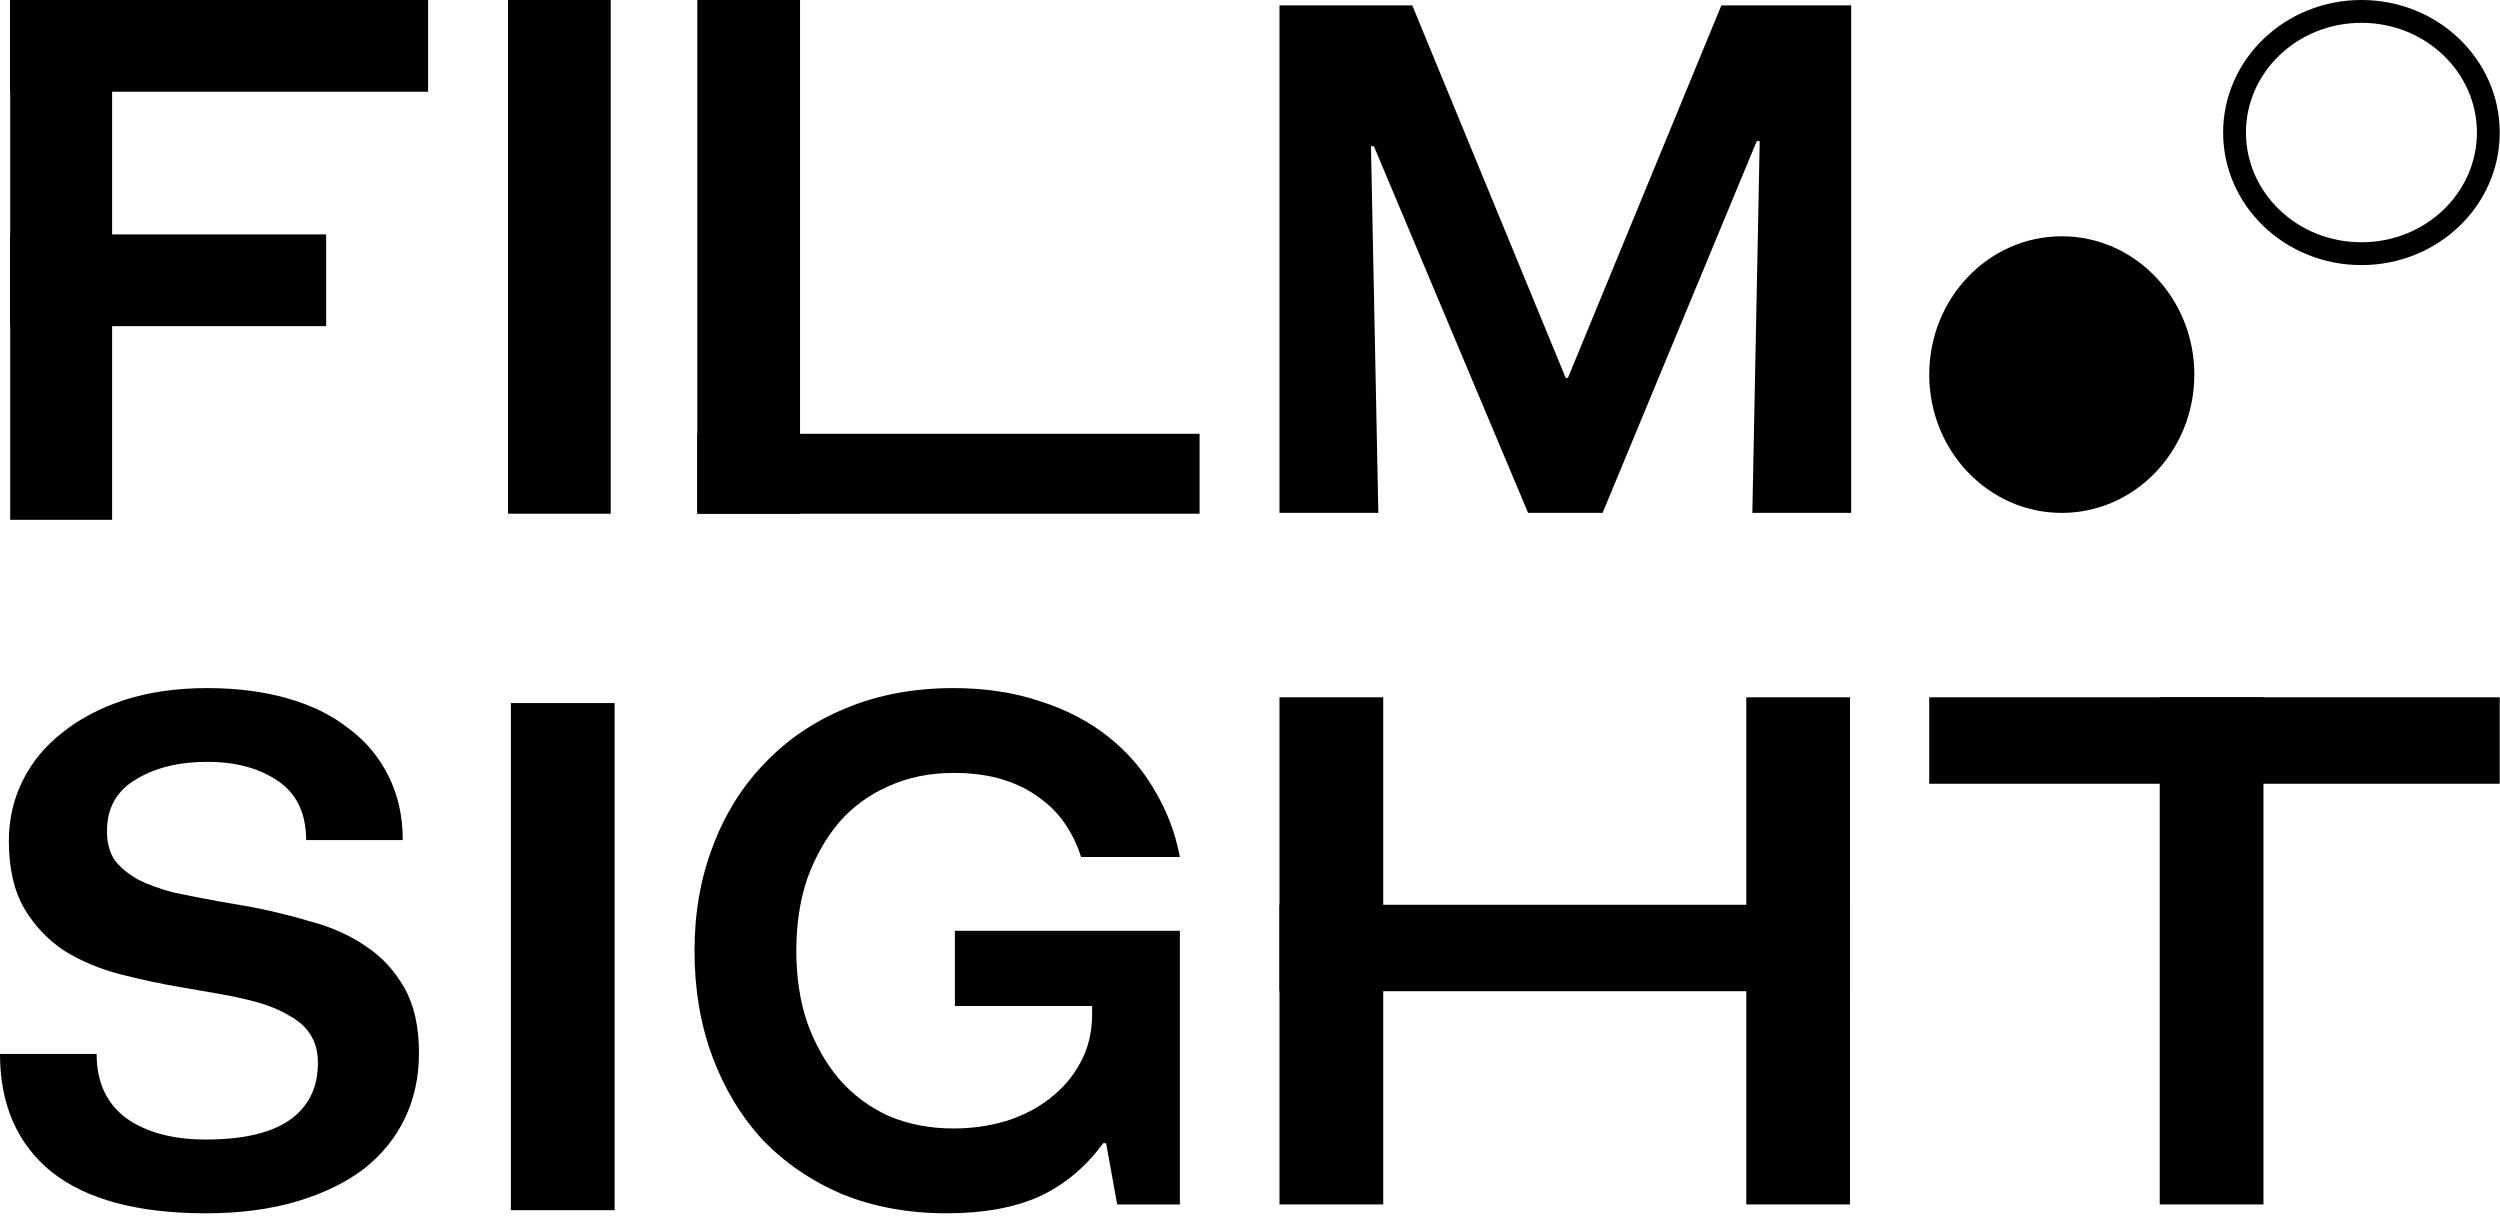 <svg width="219" height="107" viewBox="0 0 219 107" fill="none" xmlns="http://www.w3.org/2000/svg">
<path d="M8.465 92.327C8.465 94.783 9.327 96.656 11.05 97.949C12.816 99.198 15.142 99.823 18.028 99.823C21.259 99.823 23.693 99.263 25.33 98.143C27.01 96.98 27.85 95.3 27.85 93.103C27.85 92.155 27.635 91.336 27.204 90.647C26.773 89.958 26.149 89.398 25.33 88.967C24.555 88.493 23.629 88.105 22.552 87.804C21.475 87.502 20.29 87.244 18.998 87.028L16.025 86.511C14.216 86.21 12.385 85.822 10.533 85.348C8.723 84.874 7.086 84.185 5.622 83.281C4.2 82.333 3.037 81.105 2.132 79.597C1.228 78.046 0.775 76.065 0.775 73.653C0.775 71.757 1.185 69.991 2.003 68.354C2.822 66.717 3.985 65.317 5.493 64.154C7 62.947 8.81 62 10.921 61.31C13.074 60.621 15.487 60.277 18.158 60.277C20.742 60.277 23.09 60.578 25.201 61.181C27.312 61.784 29.1 62.667 30.564 63.831C32.072 64.951 33.235 66.351 34.054 68.031C34.872 69.668 35.282 71.52 35.282 73.588H26.817C26.817 71.262 25.998 69.538 24.361 68.418C22.724 67.298 20.656 66.738 18.158 66.738C15.659 66.738 13.57 67.255 11.89 68.289C10.21 69.28 9.37 70.788 9.37 72.812C9.37 73.846 9.607 74.708 10.08 75.397C10.597 76.043 11.287 76.603 12.148 77.077C13.01 77.508 14.022 77.874 15.185 78.176C16.392 78.434 17.705 78.693 19.127 78.951L22.099 79.468C23.866 79.813 25.61 80.243 27.334 80.76C29.1 81.234 30.672 81.945 32.051 82.893C33.429 83.797 34.549 85.004 35.411 86.511C36.272 88.019 36.703 89.936 36.703 92.263C36.703 94.33 36.294 96.226 35.475 97.949C34.657 99.672 33.451 101.158 31.857 102.408C30.263 103.614 28.303 104.561 25.977 105.251C23.65 105.94 21.001 106.285 18.028 106.285C12.084 106.285 7.582 105.078 4.523 102.666C1.508 100.211 0 96.764 0 92.327H8.465Z" fill="black"/>
<path d="M96.896 100.146H96.637C95.129 102.214 93.277 103.765 91.08 104.798C88.883 105.789 86.169 106.285 82.938 106.285C79.578 106.285 76.519 105.725 73.763 104.605C71.049 103.441 68.722 101.848 66.784 99.823C64.888 97.755 63.424 95.321 62.39 92.521C61.356 89.721 60.839 86.641 60.839 83.281C60.839 79.963 61.377 76.905 62.454 74.105C63.531 71.262 65.061 68.828 67.042 66.803C69.024 64.735 71.393 63.141 74.15 62.021C76.95 60.858 80.073 60.277 83.52 60.277C86.32 60.277 88.862 60.664 91.145 61.44C93.428 62.172 95.409 63.206 97.09 64.541C98.77 65.877 100.127 67.449 101.161 69.258C102.238 71.068 102.97 73.006 103.358 75.074H94.699C94.397 74.083 93.945 73.136 93.342 72.231C92.739 71.326 91.985 70.551 91.08 69.905C90.175 69.215 89.099 68.677 87.849 68.289C86.6 67.901 85.157 67.708 83.52 67.708C81.452 67.708 79.557 68.095 77.833 68.871C76.153 69.603 74.71 70.659 73.504 72.037C72.341 73.416 71.415 75.053 70.725 76.948C70.079 78.844 69.756 80.954 69.756 83.281C69.756 85.607 70.079 87.718 70.725 89.613C71.415 91.509 72.341 93.146 73.504 94.524C74.71 95.903 76.153 96.98 77.833 97.755C79.557 98.487 81.452 98.854 83.52 98.854C85.114 98.854 86.643 98.638 88.108 98.207C89.615 97.734 90.908 97.066 91.985 96.204C93.105 95.343 93.988 94.309 94.634 93.103C95.323 91.853 95.668 90.432 95.668 88.838V88.127H83.649V81.536H103.358V105.509H97.865L96.896 100.146Z" fill="black"/>
<rect x="44.752" y="61.589" width="9.087" height="44.425" fill="black"/>
<rect x="44.5" width="9" height="45" fill="black"/>
<rect x="61.084" width="9" height="45" fill="black"/>
<rect x="61.084" y="45" width="7" height="44" transform="rotate(-90 61.084 45)" fill="black"/>
<path d="M112.084 0.473H123.716L137.156 33.105H137.35L150.791 0.473H162.163V44.93H153.505L154.151 12.362H153.892L140.387 44.93H133.861L120.355 12.815H120.097L120.743 44.93H112.084V0.473Z" fill="black"/>
<rect x="112.084" y="61.084" width="9.087" height="44.425" fill="black"/>
<rect x="152.975" y="61.084" width="9.087" height="44.425" fill="black"/>
<rect x="112.084" y="79.258" width="49.978" height="7.572" fill="black"/>
<path d="M189.193 61.084H198.28V105.509H189.193V61.084Z" fill="black"/>
<path d="M169 61.084H218.978V68.657H169V61.084Z" fill="black"/>
<path d="M217.978 11.611C217.978 17.432 213.042 22.222 206.862 22.222C200.682 22.222 195.746 17.432 195.746 11.611C195.746 5.79 200.682 1 206.862 1C213.042 1 217.978 5.79 217.978 11.611Z" stroke="black" stroke-width="2"/>
<ellipse cx="180.611" cy="32.814" rx="11.611" ry="12.116" fill="black"/>
<rect x="0.893" width="8.929" height="45.536" fill="black"/>
<rect x="0.893" y="8.036" width="8.036" height="36.607" transform="rotate(-90 0.893 8.036)" fill="black"/>
<rect x="0.893" y="28.571" width="8.036" height="27.679" transform="rotate(-90 0.893 28.571)" fill="black"/>
</svg>
